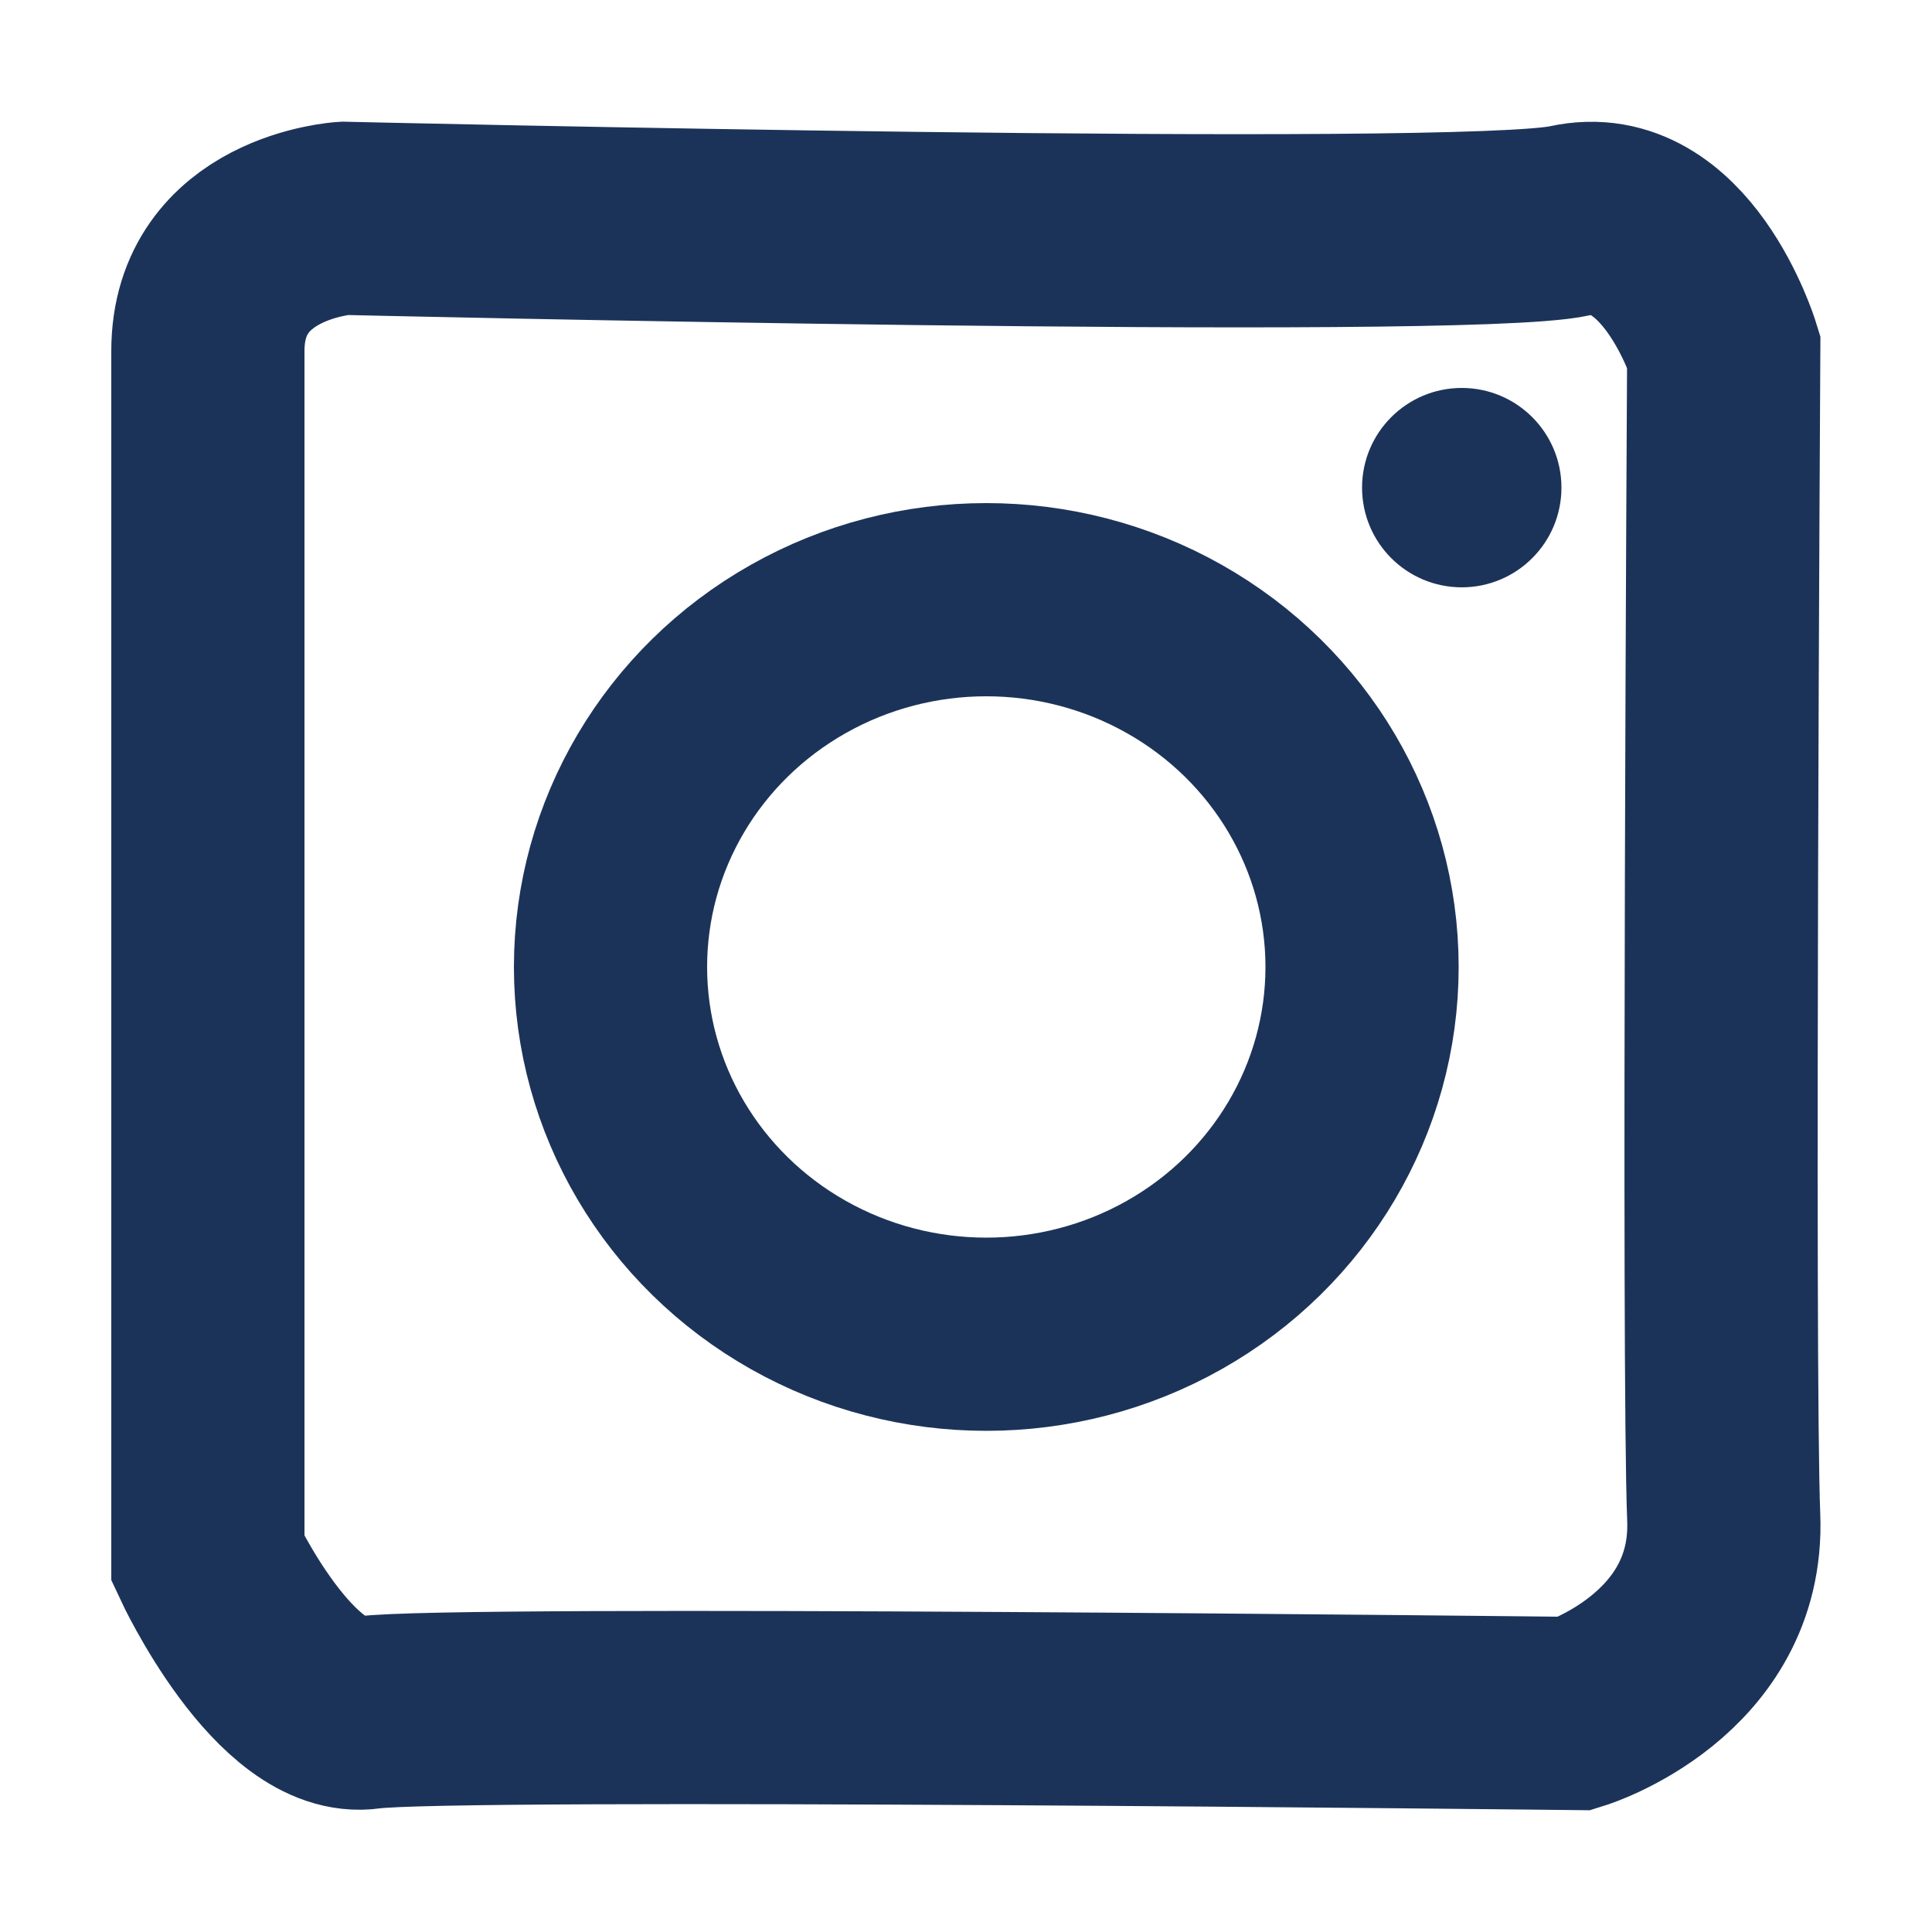 <?xml version="1.0" encoding="utf-8"?>
<!-- Generator: Adobe Illustrator 16.0.0, SVG Export Plug-In . SVG Version: 6.00 Build 0)  -->
<!DOCTYPE svg PUBLIC "-//W3C//DTD SVG 1.1//EN" "http://www.w3.org/Graphics/SVG/1.1/DTD/svg11.dtd">
<svg version="1.1" id="Layer_1" xmlns="http://www.w3.org/2000/svg" xmlns:xlink="http://www.w3.org/1999/xlink" x="0px" y="0px"
	 width="10px" height="10px" viewBox="0 0 10 10" enable-background="new 0 0 10 10" xml:space="preserve">
<path fill="none" stroke="#1C3359" stroke-miterlimit="10" d="M1.076,1.817v6.251c0,0,0.399,0.858,0.828,0.796
	c0.429-0.061,6.251,0.005,6.251,0.005S8.952,8.62,8.922,7.854c-0.031-0.767,0-6.037,0-6.037S8.676,1.021,8.124,1.143
	C7.573,1.266,1.781,1.13,1.781,1.13S1.076,1.174,1.076,1.817z"/>
<ellipse fill="none" stroke="#1C3359" stroke-miterlimit="10" cx="5.105" cy="5.005" rx="1.945" ry="1.901"/>
<circle fill="#1C3359" cx="7.566" cy="2.524" r="0.516"/>
<path fill="#1C3359" d="M-5.1,0.3v1.5h0.6V0.3L-3.9-2h-0.6l-0.4,1.5L-5.3-2h-0.6c0.1,0.4,0.2,0.7,0.4,1.1C-5.3-0.4-5.2,0-5.1,0.3z"
	/>
</svg>
